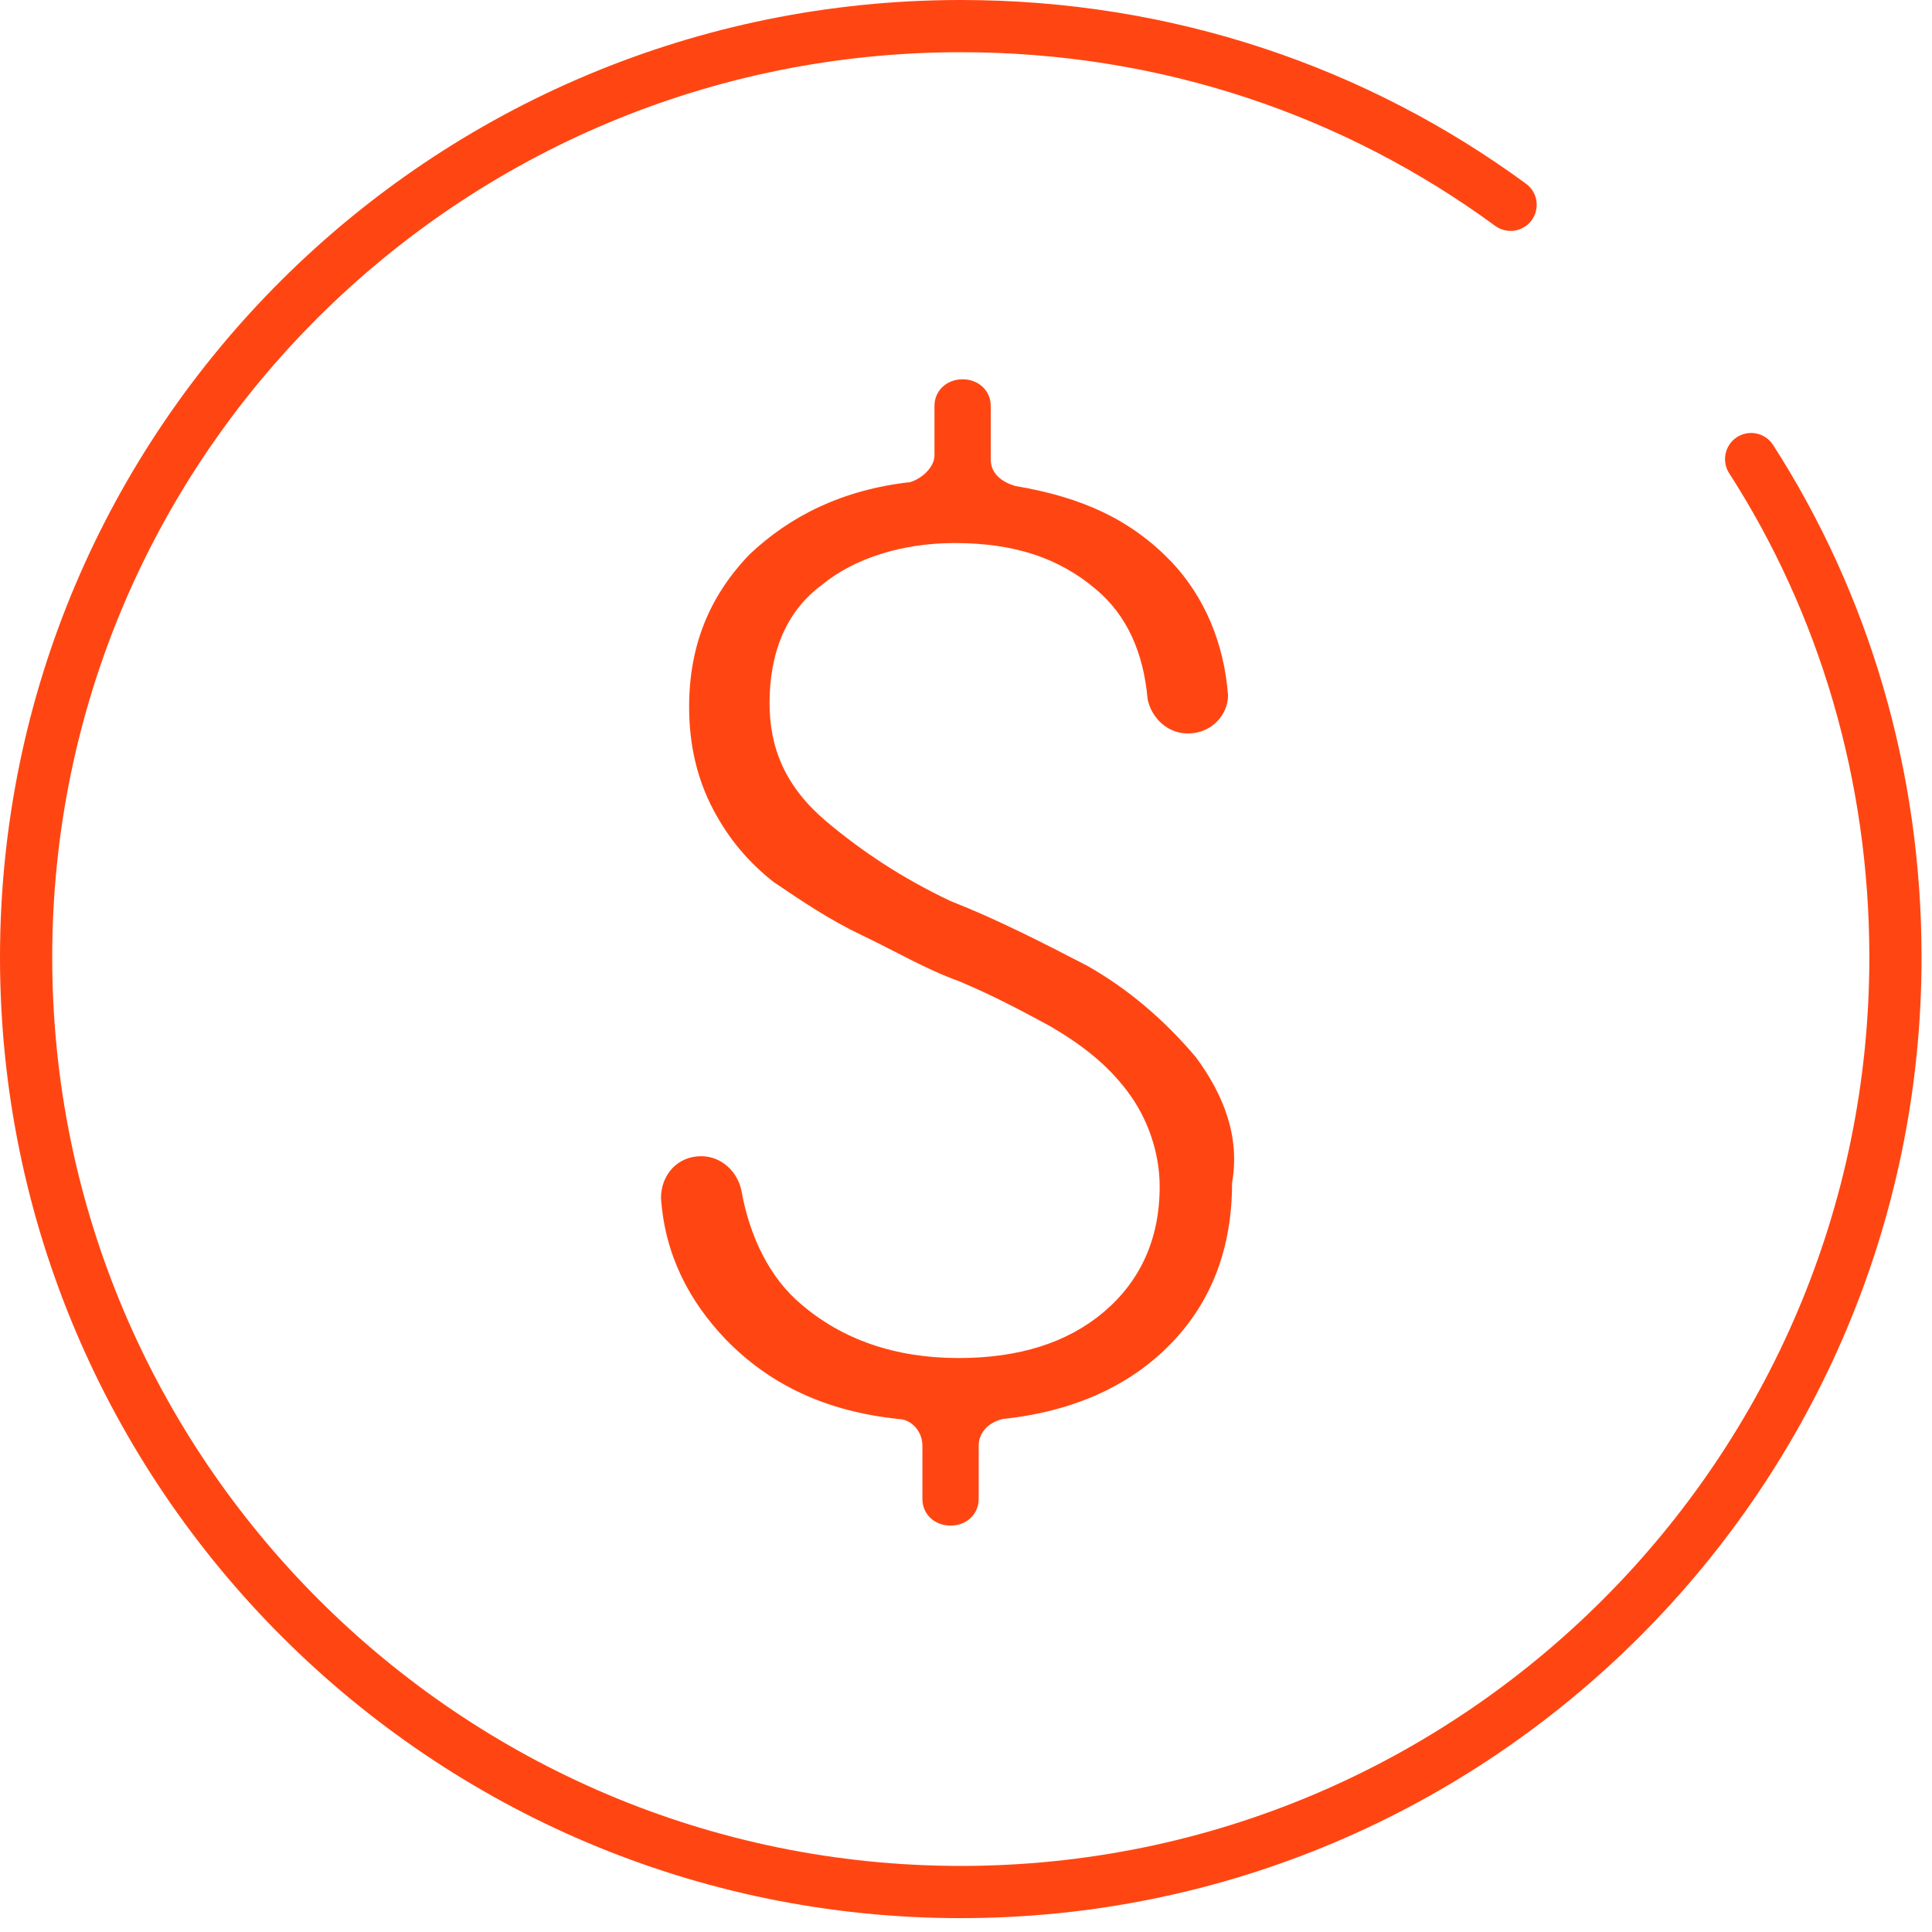 <svg width="74" height="74" viewBox="0 0 74 74" fill="none" xmlns="http://www.w3.org/2000/svg">
<path d="M45.804 40.492C44.572 39.034 43.186 37.867 41.645 36.992C39.951 36.116 38.256 35.241 36.408 34.512C34.559 33.637 33.019 32.616 31.633 31.449C30.092 30.136 29.476 28.677 29.476 26.927C29.476 25.03 30.092 23.426 31.479 22.405C32.711 21.384 34.559 20.8 36.562 20.8C38.873 20.8 40.567 21.384 41.953 22.551C43.186 23.572 43.802 25.03 43.956 26.781C44.11 27.51 44.726 28.094 45.496 28.094C46.42 28.094 47.037 27.364 47.037 26.635C46.883 24.593 46.112 22.843 44.88 21.53C43.34 19.925 41.491 19.05 38.873 18.612C38.41 18.466 37.948 18.175 37.948 17.591V15.549C37.948 14.966 37.486 14.528 36.87 14.528C36.254 14.528 35.792 14.966 35.792 15.549V17.445C35.792 17.883 35.33 18.321 34.867 18.466C32.249 18.758 30.246 19.779 28.706 21.238C27.165 22.843 26.395 24.739 26.395 27.073C26.395 28.531 26.703 29.844 27.32 31.011C27.936 32.178 28.706 33.053 29.63 33.782C30.708 34.512 31.787 35.241 33.019 35.825C34.251 36.408 35.484 37.138 36.716 37.575C38.102 38.158 39.181 38.742 40.259 39.325C41.491 40.055 42.416 40.784 43.186 41.805C43.956 42.826 44.418 44.139 44.418 45.452C44.418 47.494 43.648 49.099 42.261 50.266C40.875 51.432 39.027 52.016 36.716 52.016C34.251 52.016 32.249 51.287 30.708 49.974C29.476 48.953 28.706 47.348 28.398 45.598C28.244 44.868 27.628 44.285 26.857 44.285C25.933 44.285 25.317 45.014 25.317 45.889C25.471 48.078 26.395 49.828 27.782 51.287C29.476 53.037 31.633 54.058 34.405 54.35C34.867 54.35 35.33 54.787 35.33 55.371V57.413C35.33 57.996 35.792 58.434 36.408 58.434C37.024 58.434 37.486 57.996 37.486 57.413V55.371C37.486 54.933 37.794 54.496 38.41 54.35C41.183 54.058 43.34 53.037 44.88 51.432C46.42 49.828 47.191 47.786 47.191 45.306C47.499 43.556 46.883 41.951 45.804 40.492Z" fill="#FF4612"/>
<path d="M67.072 17.584C70.626 23.112 72.6 29.693 72.6 36.669C72.6 56.411 56.543 72.469 36.8 72.469C17.057 72.469 1 56.411 1 36.669C1 16.926 17.057 1 36.8 1C44.697 1 51.936 3.501 57.859 7.844" stroke="#FF4612" stroke-width="2" stroke-miterlimit="10" stroke-linecap="round" stroke-linejoin="round"/>
</svg>
